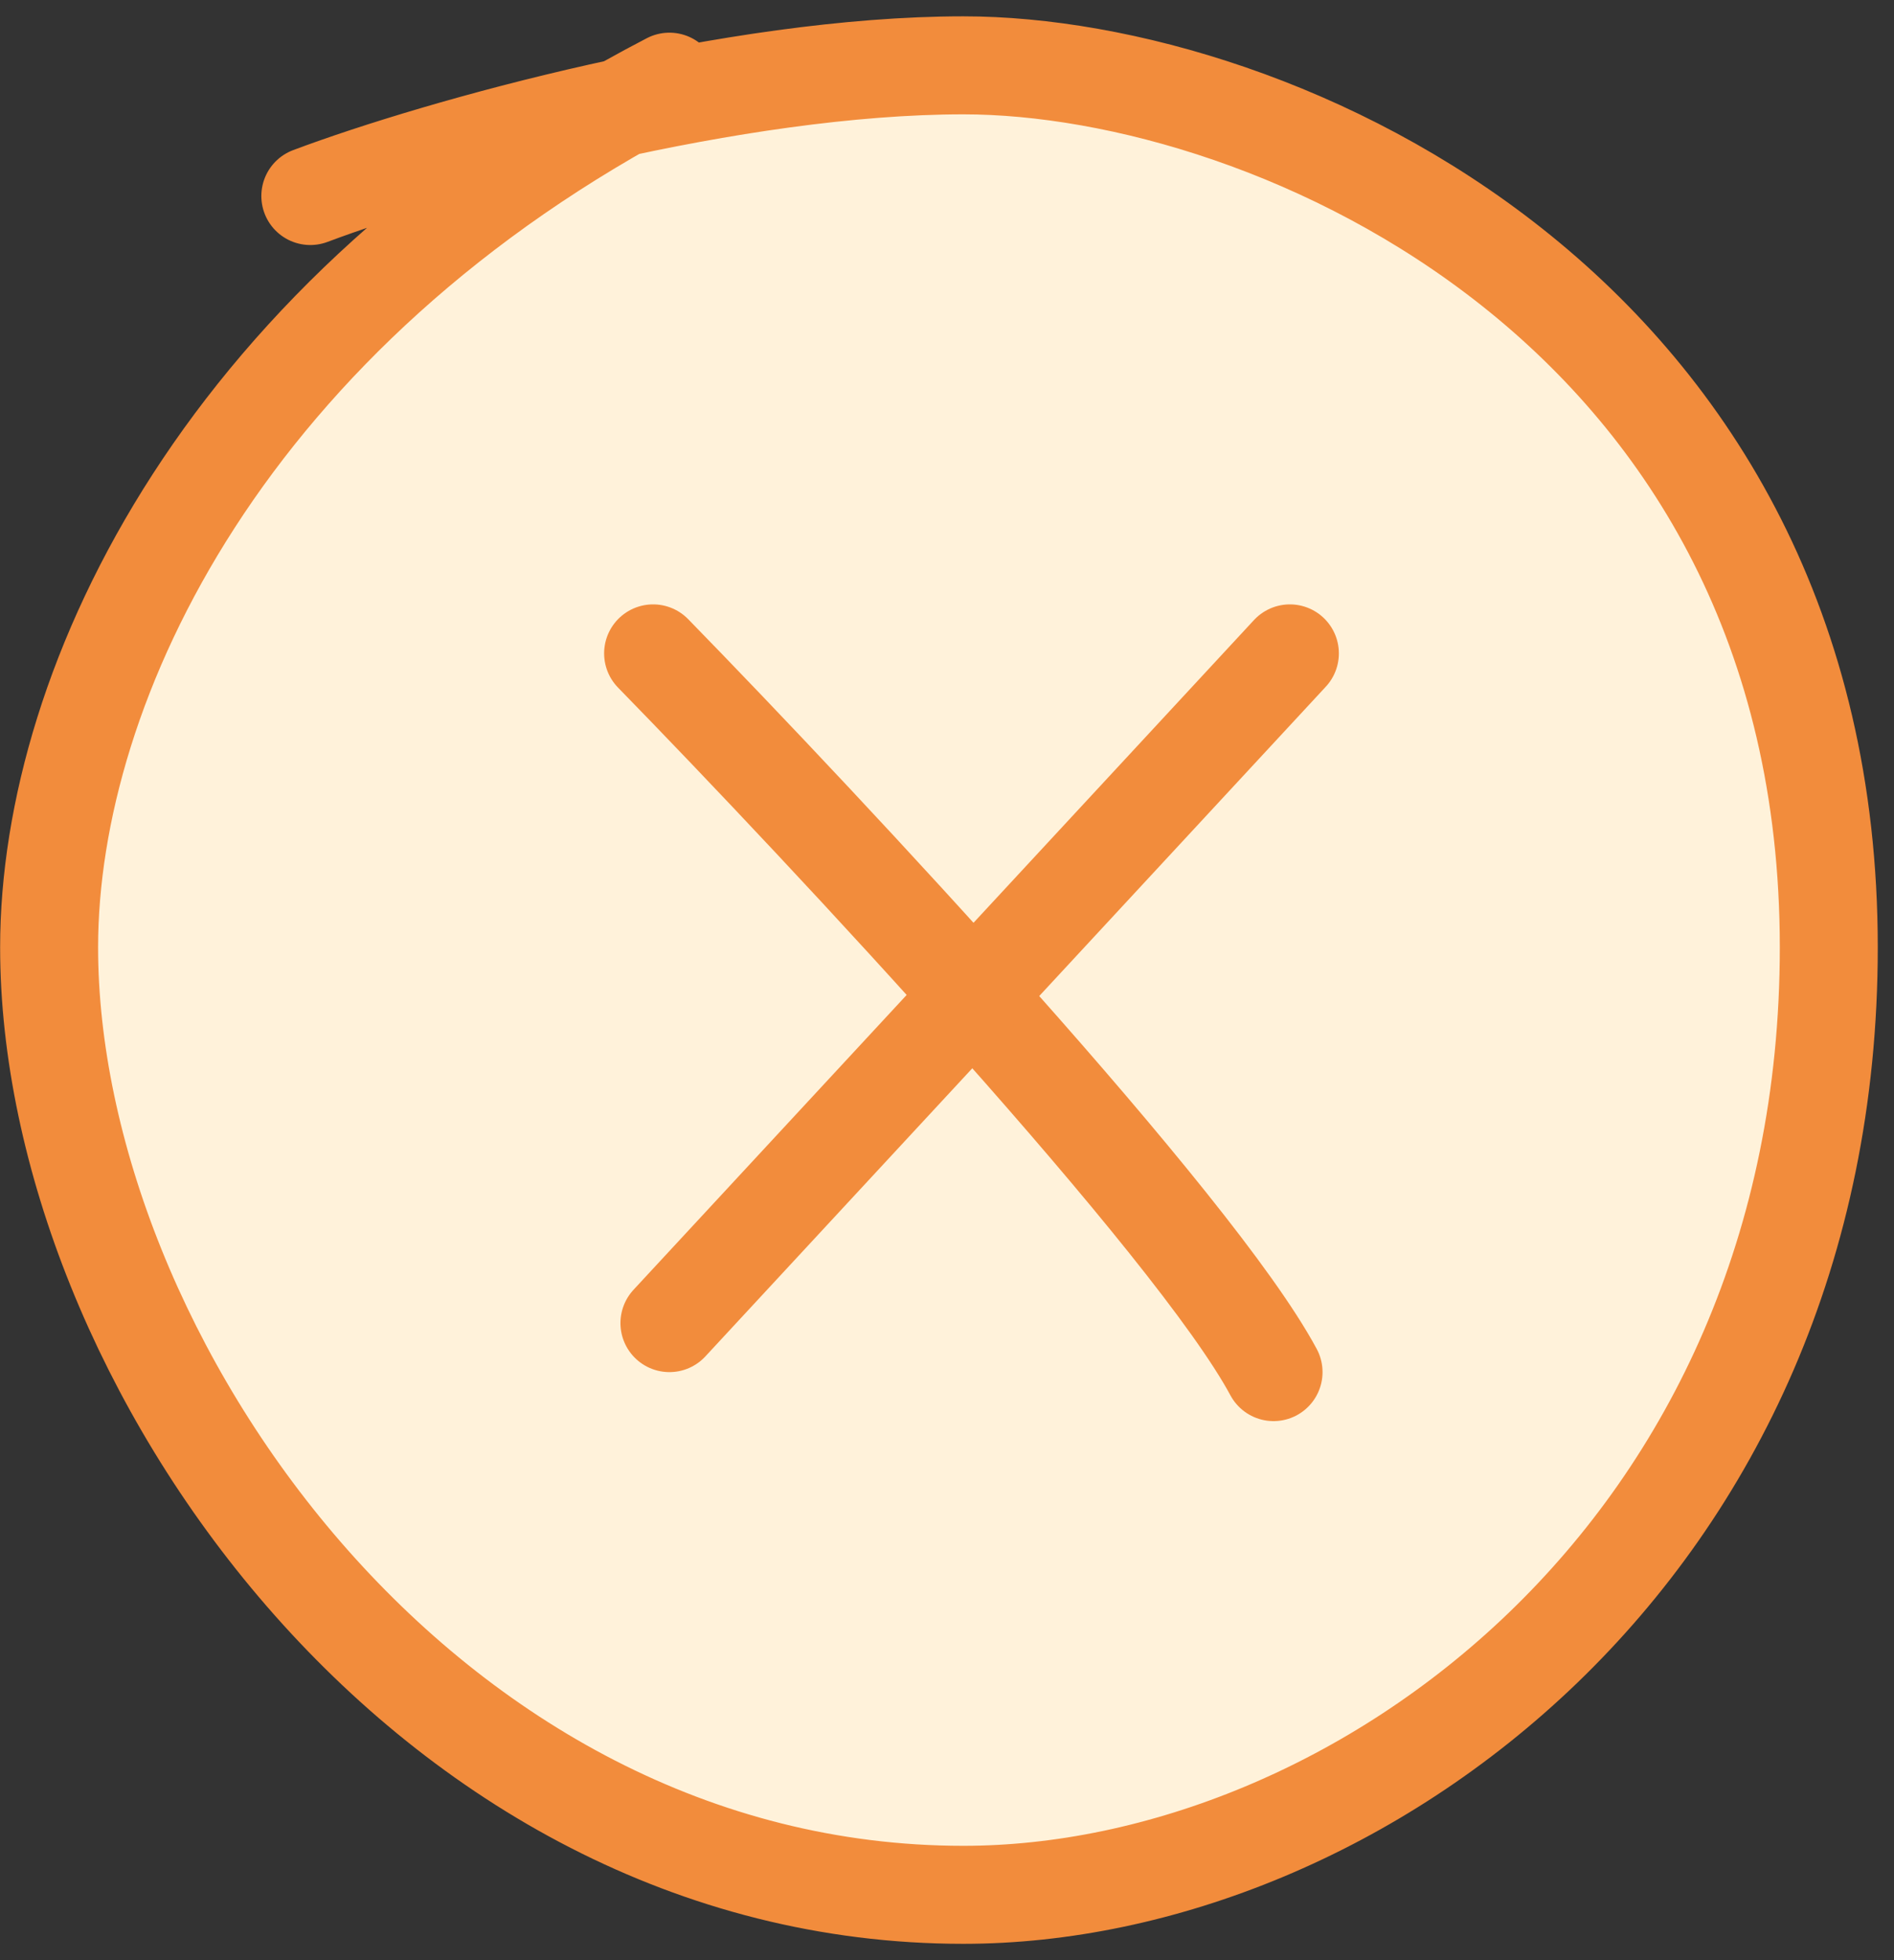 <?xml version="1.0" encoding="UTF-8"?> <svg xmlns="http://www.w3.org/2000/svg" width="58" height="60" viewBox="0 0 58 60" fill="none"><rect x="0" y="0" width="58" height="60" fill="#333333" stroke="none"/> <circle cx="28.5" cy="30.5" r="27.5" fill="#FFF2DA"></circle> <path d="M20 20C25.326 25.457 36.582 37.498 39 42" stroke="#F28C3C" stroke-width="3" stroke-linecap="round"></path> <path d="M39.5 20L20.5 40.5" stroke="#F28C3C" stroke-width="3" stroke-linecap="round"></path> <path d="M20.5 2.5C7 9.5 1.503 20.861 1.504 29C1.505 41.5 12.972 58 29.503 58C41.503 58 56.003 47.5 56.003 29C56.003 9.5 39.003 2 29.503 2C22.503 2 13.503 4.5 9.503 6" stroke="#F28C3C" stroke-width="3" stroke-linecap="round"></path> </svg> 